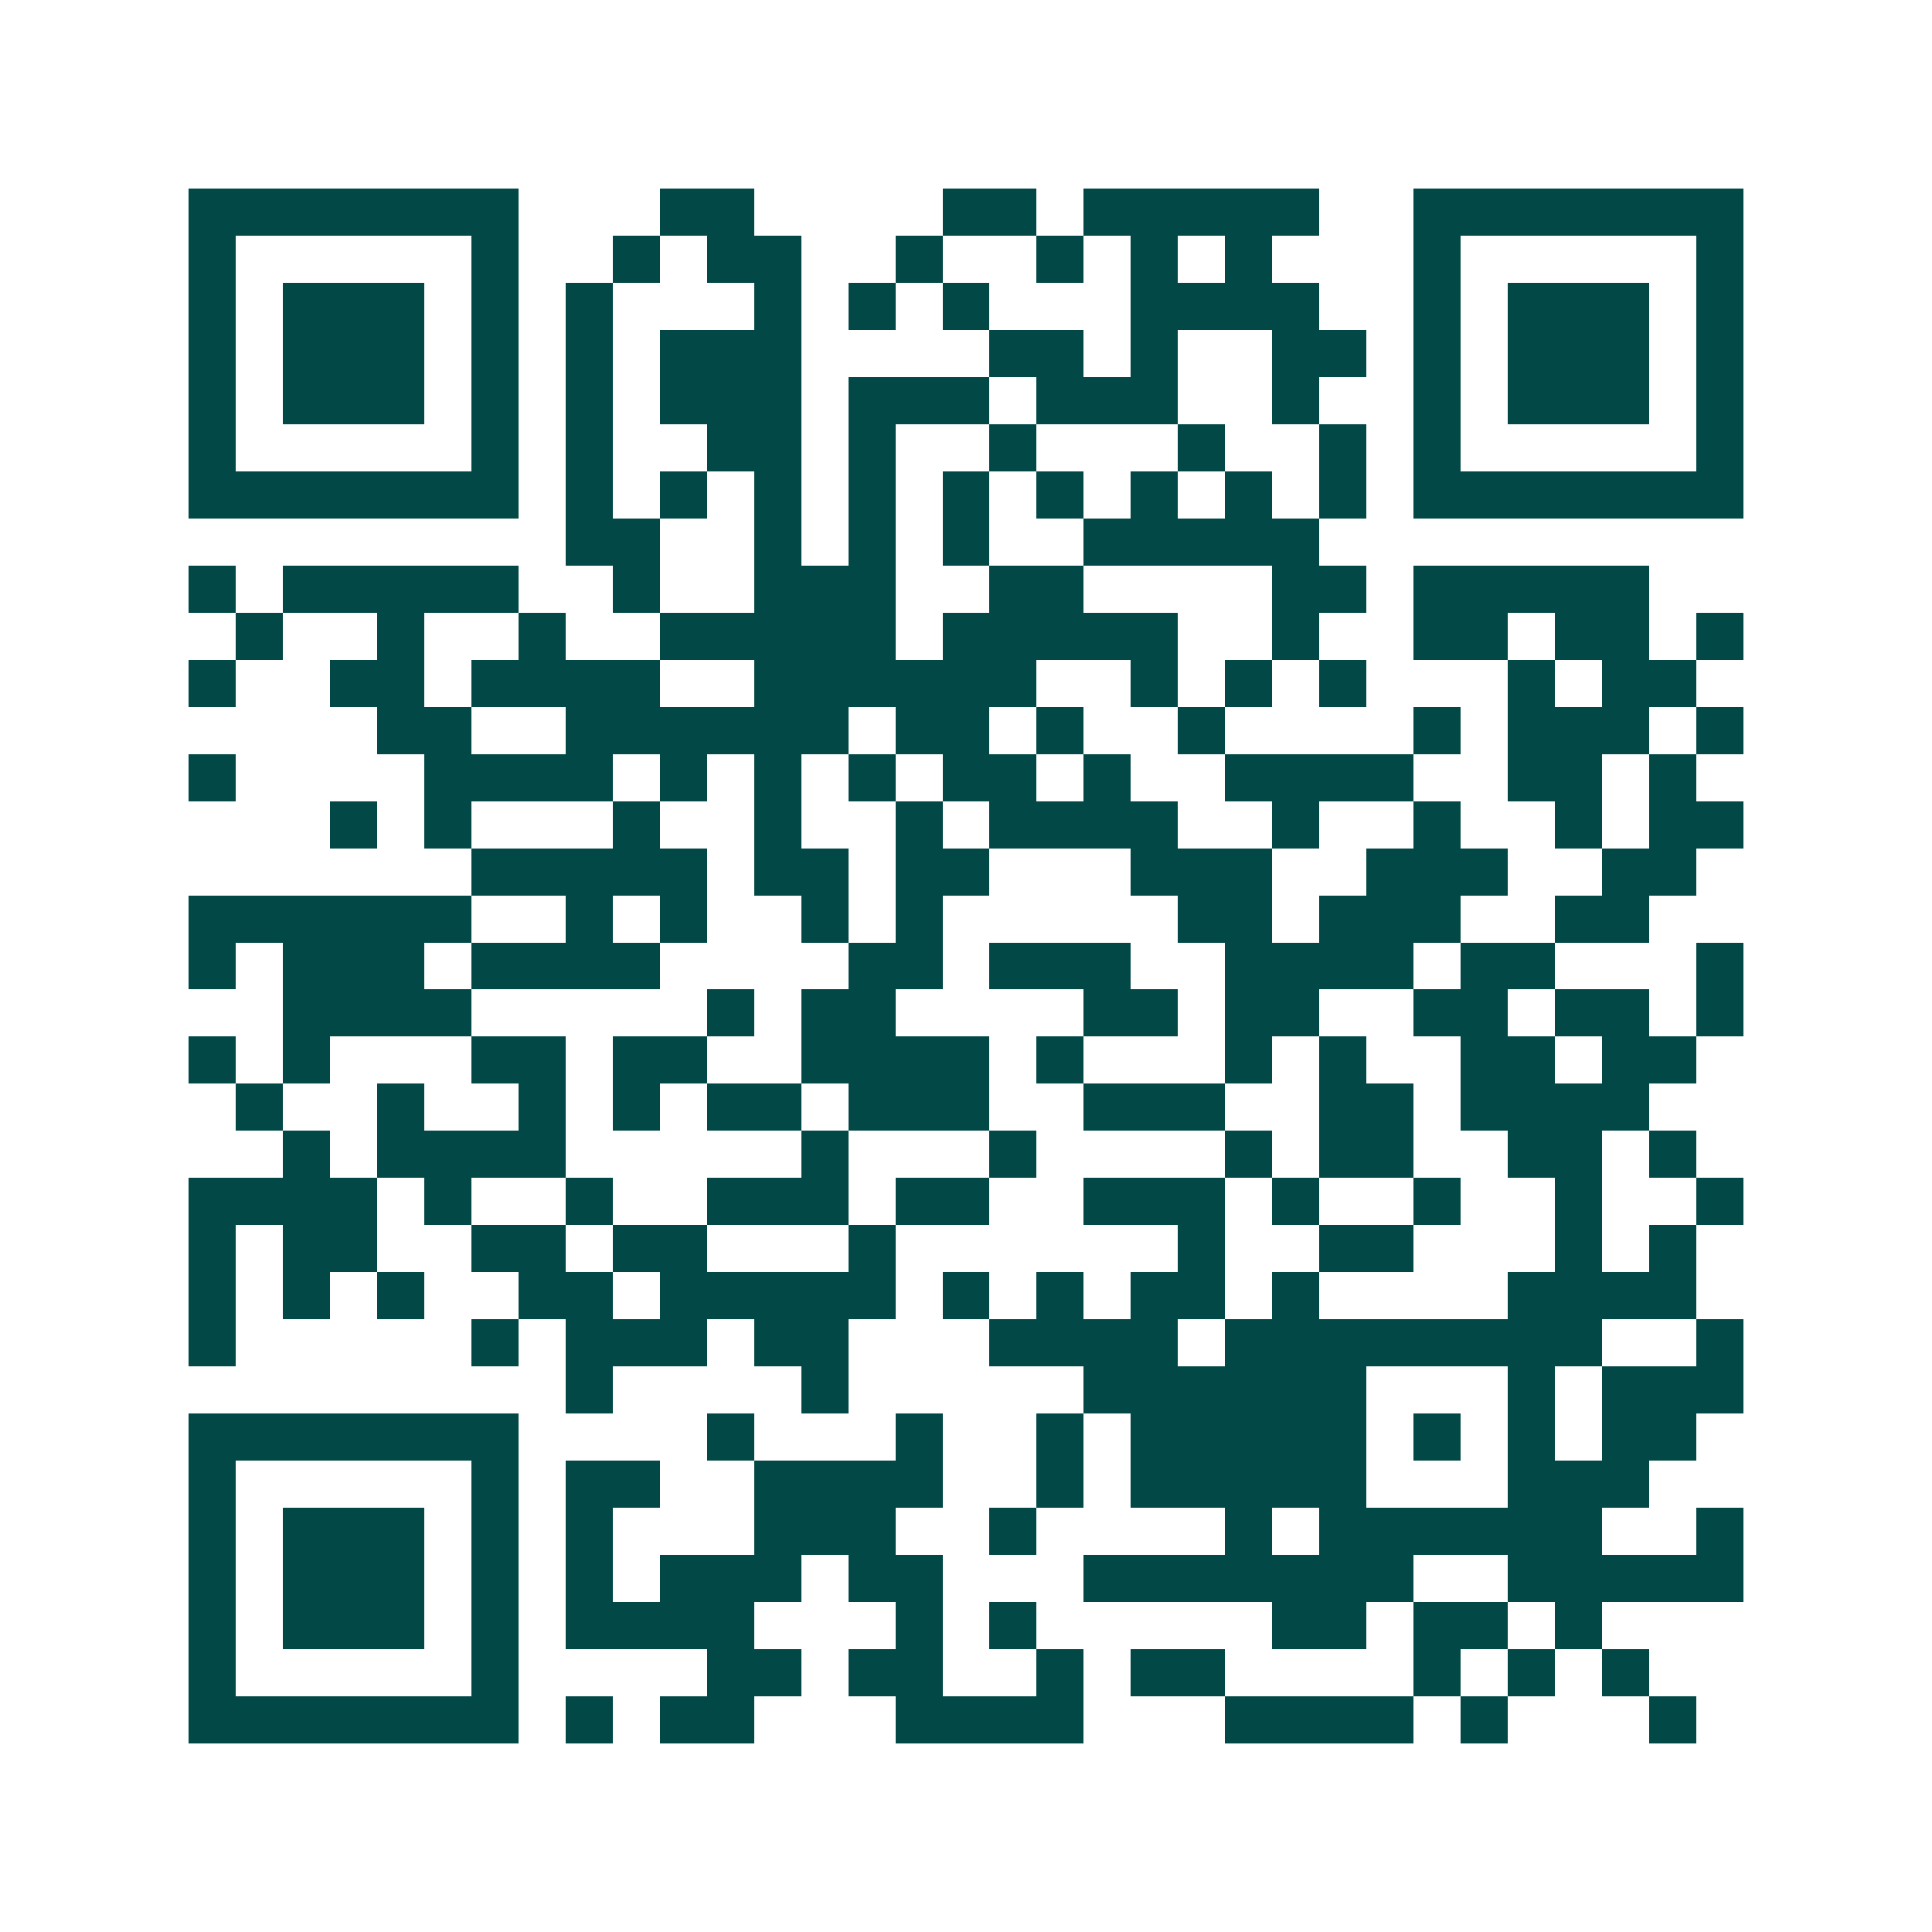 <svg xmlns="http://www.w3.org/2000/svg" width="200" height="200" viewBox="0 0 41 41" shape-rendering="crispEdges"><path fill="#ffffff" d="M0 0h41v41H0z"/><path stroke="#014847" d="M4 4.5h7m3 0h2m4 0h2m1 0h5m2 0h7M4 5.5h1m5 0h1m2 0h1m1 0h2m2 0h1m2 0h1m1 0h1m1 0h1m3 0h1m5 0h1M4 6.5h1m1 0h3m1 0h1m1 0h1m3 0h1m1 0h1m1 0h1m3 0h4m2 0h1m1 0h3m1 0h1M4 7.5h1m1 0h3m1 0h1m1 0h1m1 0h3m4 0h2m1 0h1m2 0h2m1 0h1m1 0h3m1 0h1M4 8.5h1m1 0h3m1 0h1m1 0h1m1 0h3m1 0h3m1 0h3m2 0h1m2 0h1m1 0h3m1 0h1M4 9.5h1m5 0h1m1 0h1m2 0h2m1 0h1m2 0h1m3 0h1m2 0h1m1 0h1m5 0h1M4 10.5h7m1 0h1m1 0h1m1 0h1m1 0h1m1 0h1m1 0h1m1 0h1m1 0h1m1 0h1m1 0h7M12 11.5h2m2 0h1m1 0h1m1 0h1m2 0h5M4 12.5h1m1 0h5m2 0h1m2 0h3m2 0h2m4 0h2m1 0h5M5 13.5h1m2 0h1m2 0h1m2 0h5m1 0h5m2 0h1m2 0h2m1 0h2m1 0h1M4 14.5h1m2 0h2m1 0h4m2 0h6m2 0h1m1 0h1m1 0h1m3 0h1m1 0h2M8 15.5h2m2 0h6m1 0h2m1 0h1m2 0h1m4 0h1m1 0h3m1 0h1M4 16.5h1m4 0h4m1 0h1m1 0h1m1 0h1m1 0h2m1 0h1m2 0h4m2 0h2m1 0h1M7 17.5h1m1 0h1m3 0h1m2 0h1m2 0h1m1 0h4m2 0h1m2 0h1m2 0h1m1 0h2M10 18.5h5m1 0h2m1 0h2m3 0h3m2 0h3m2 0h2M4 19.5h6m2 0h1m1 0h1m2 0h1m1 0h1m5 0h2m1 0h3m2 0h2M4 20.5h1m1 0h3m1 0h4m4 0h2m1 0h3m2 0h4m1 0h2m3 0h1M6 21.5h4m5 0h1m1 0h2m4 0h2m1 0h2m2 0h2m1 0h2m1 0h1M4 22.5h1m1 0h1m3 0h2m1 0h2m2 0h4m1 0h1m3 0h1m1 0h1m2 0h2m1 0h2M5 23.5h1m2 0h1m2 0h1m1 0h1m1 0h2m1 0h3m2 0h3m2 0h2m1 0h4M6 24.5h1m1 0h4m5 0h1m3 0h1m4 0h1m1 0h2m2 0h2m1 0h1M4 25.5h4m1 0h1m2 0h1m2 0h3m1 0h2m2 0h3m1 0h1m2 0h1m2 0h1m2 0h1M4 26.5h1m1 0h2m2 0h2m1 0h2m3 0h1m6 0h1m2 0h2m3 0h1m1 0h1M4 27.5h1m1 0h1m1 0h1m2 0h2m1 0h5m1 0h1m1 0h1m1 0h2m1 0h1m4 0h4M4 28.5h1m5 0h1m1 0h3m1 0h2m3 0h4m1 0h8m2 0h1M12 29.5h1m4 0h1m5 0h6m3 0h1m1 0h3M4 30.5h7m4 0h1m3 0h1m2 0h1m1 0h5m1 0h1m1 0h1m1 0h2M4 31.5h1m5 0h1m1 0h2m2 0h4m2 0h1m1 0h5m3 0h3M4 32.5h1m1 0h3m1 0h1m1 0h1m3 0h3m2 0h1m4 0h1m1 0h6m2 0h1M4 33.5h1m1 0h3m1 0h1m1 0h1m1 0h3m1 0h2m3 0h7m2 0h5M4 34.5h1m1 0h3m1 0h1m1 0h4m3 0h1m1 0h1m5 0h2m1 0h2m1 0h1M4 35.5h1m5 0h1m4 0h2m1 0h2m2 0h1m1 0h2m4 0h1m1 0h1m1 0h1M4 36.5h7m1 0h1m1 0h2m3 0h4m3 0h4m1 0h1m3 0h1"/></svg>
